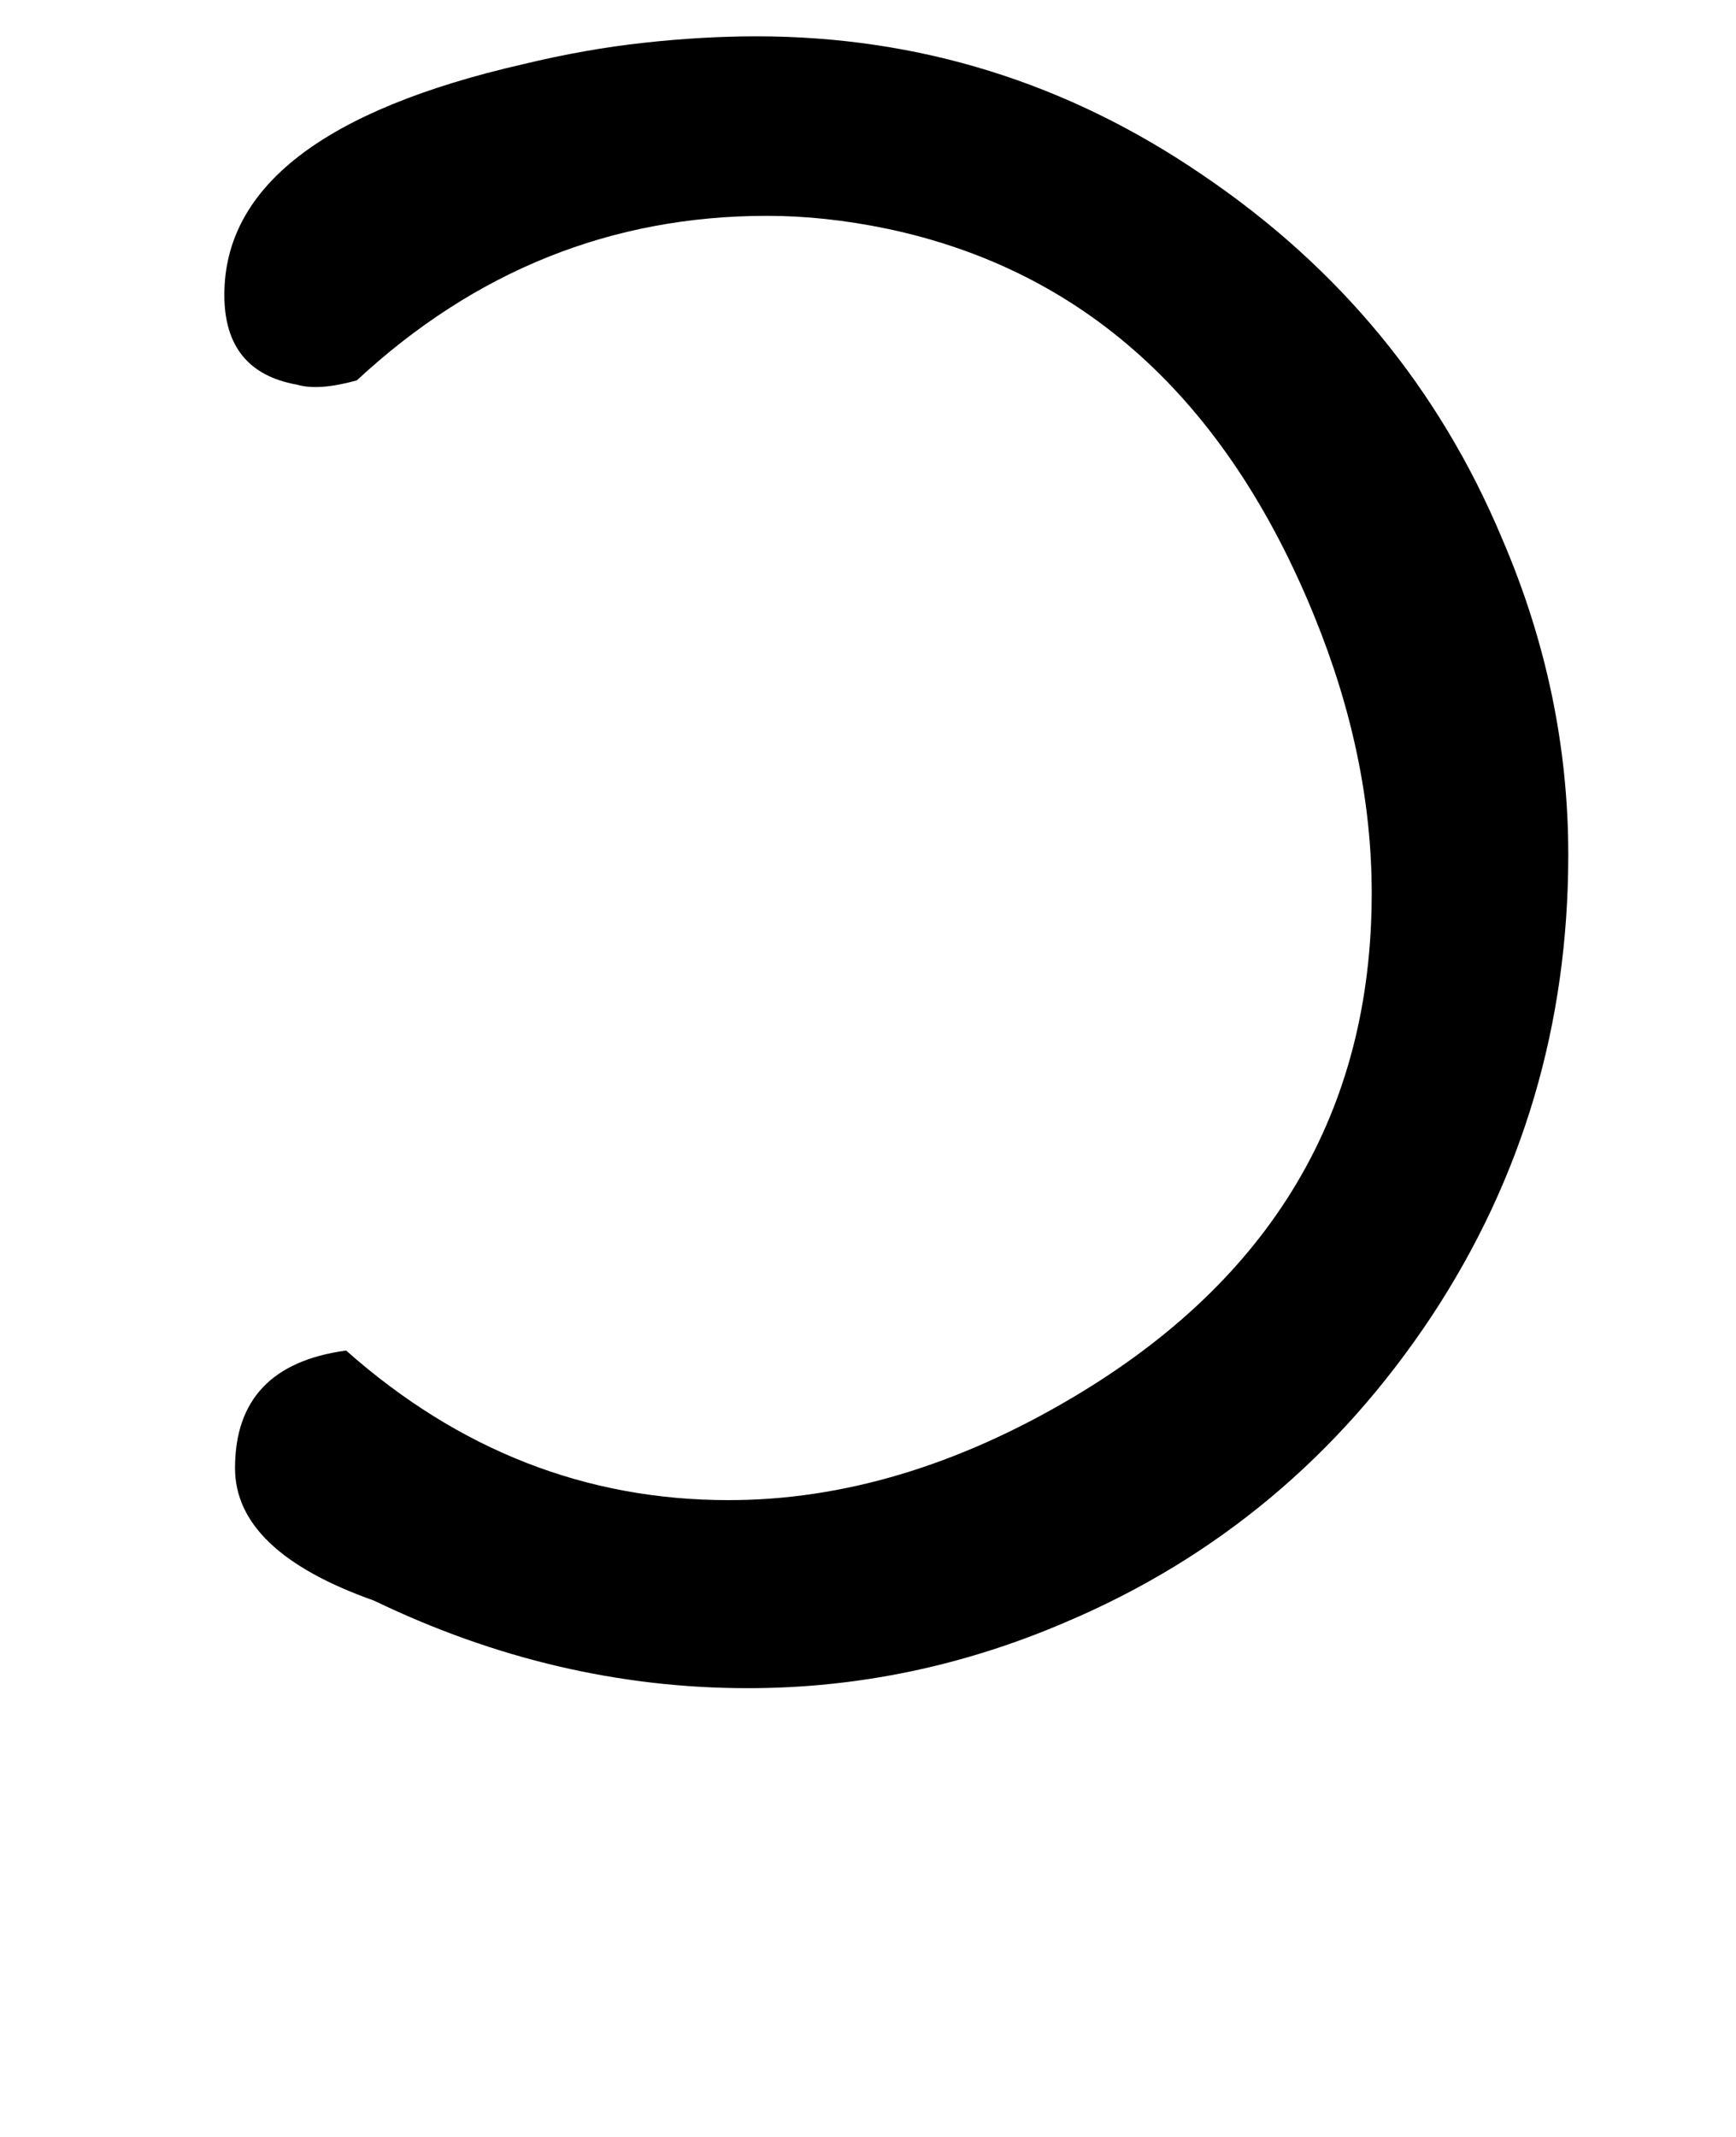 <!-- Generated by IcoMoon.io -->
<svg version="1.1" xmlns="http://www.w3.org/2000/svg" width="26" height="32" viewBox="0 0 26 32">
<title>w</title>
<path d="M5.6 23.968q-2.080-0.736-2.080-1.984 0-1.536 1.664-1.76 2.528 2.24 5.728 2.24 2.56 0 5.152-1.536 4.48-2.656 4.48-7.552 0-2.048-0.864-4.16-1.984-4.864-6.4-5.792-0.928-0.192-1.792-0.192-3.488 0-6.144 2.464-0.576 0.16-0.896 0.064-1.088-0.192-1.088-1.344 0-2.432 4.48-3.456 0.928-0.224 1.808-0.32t1.68-0.096q3.648 0 6.688 2.080 3.072 2.080 4.48 5.44 0.992 2.304 0.992 4.736 0 3.808-2.048 6.912-2.080 3.136-5.472 4.576-2.304 0.992-4.768 0.992-2.88 0-5.6-1.312z"></path>
</svg>
